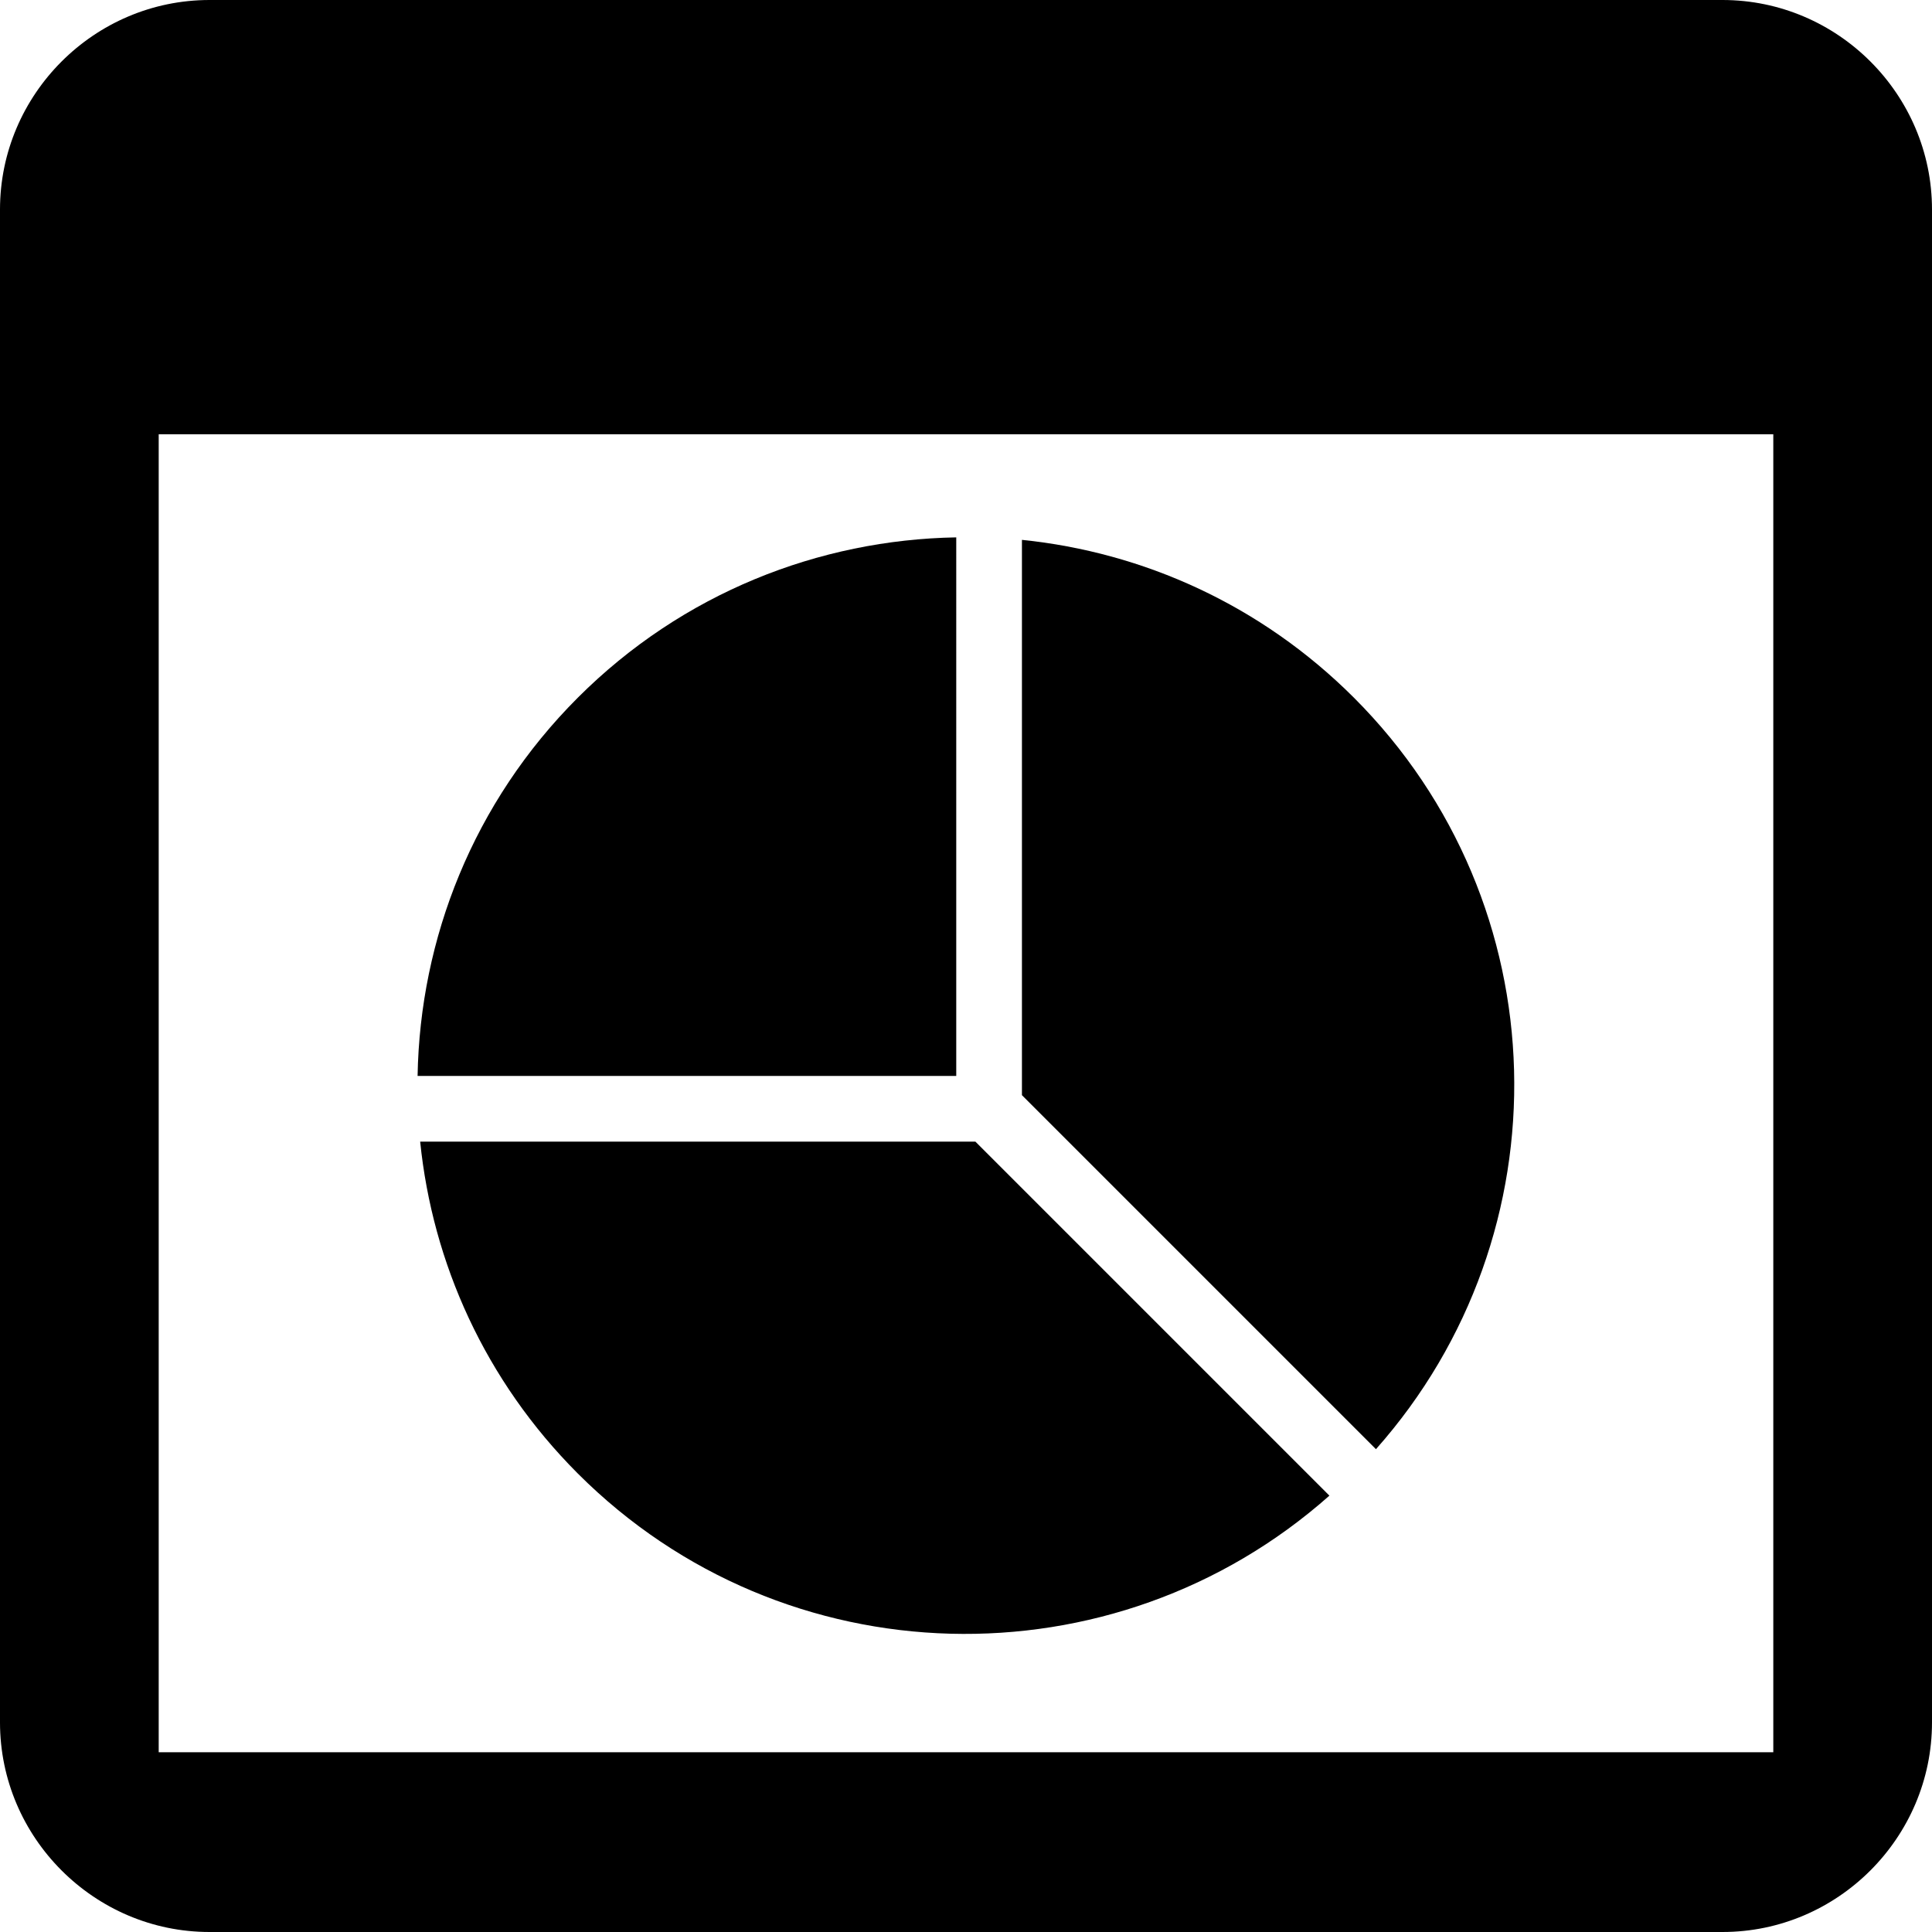 <?xml version="1.0" encoding="utf-8"?>
<!-- Generator: Adobe Illustrator 16.0.4, SVG Export Plug-In . SVG Version: 6.00 Build 0)  -->
<!DOCTYPE svg PUBLIC "-//W3C//DTD SVG 1.1//EN" "http://www.w3.org/Graphics/SVG/1.1/DTD/svg11.dtd">
<svg version="1.1" id="Capa_1" xmlns="http://www.w3.org/2000/svg" xmlns:xlink="http://www.w3.org/1999/xlink" x="0px" y="0px"
	 width="21px" height="21px" viewBox="0 0 21 21" enable-background="new 0 0 21 21" xml:space="preserve">
<g>
	<path d="M18.723,0H2.277C1.025,0,0,1.025,0,2.277v16.445C0,19.974,1.025,21,2.277,21h16.446C19.975,21,21,19.974,21,18.722V2.277
		C21,1.025,19.975,0,18.723,0z M19.275,19.046H1.725V4.72h17.55V19.046z"/>
	<path d="M10.394,5.841c-1.49,0.026-2.975,0.604-4.113,1.742c-1.138,1.138-1.716,2.621-1.742,4.112c2.716,0,5.52,0,5.855,0
		C10.394,11.343,10.394,8.475,10.394,5.841z"/>
	<path d="M6.281,16.017c2.244,2.244,5.828,2.318,8.169,0.24l-3.848-3.848H4.567C4.701,13.727,5.272,15.007,6.281,16.017z"/>
	<path d="M14.716,7.583c-1.011-1.01-2.29-1.58-3.608-1.715v6.036l3.848,3.848C17.035,13.41,16.96,9.826,14.716,7.583z"/>
</g>
</svg>
